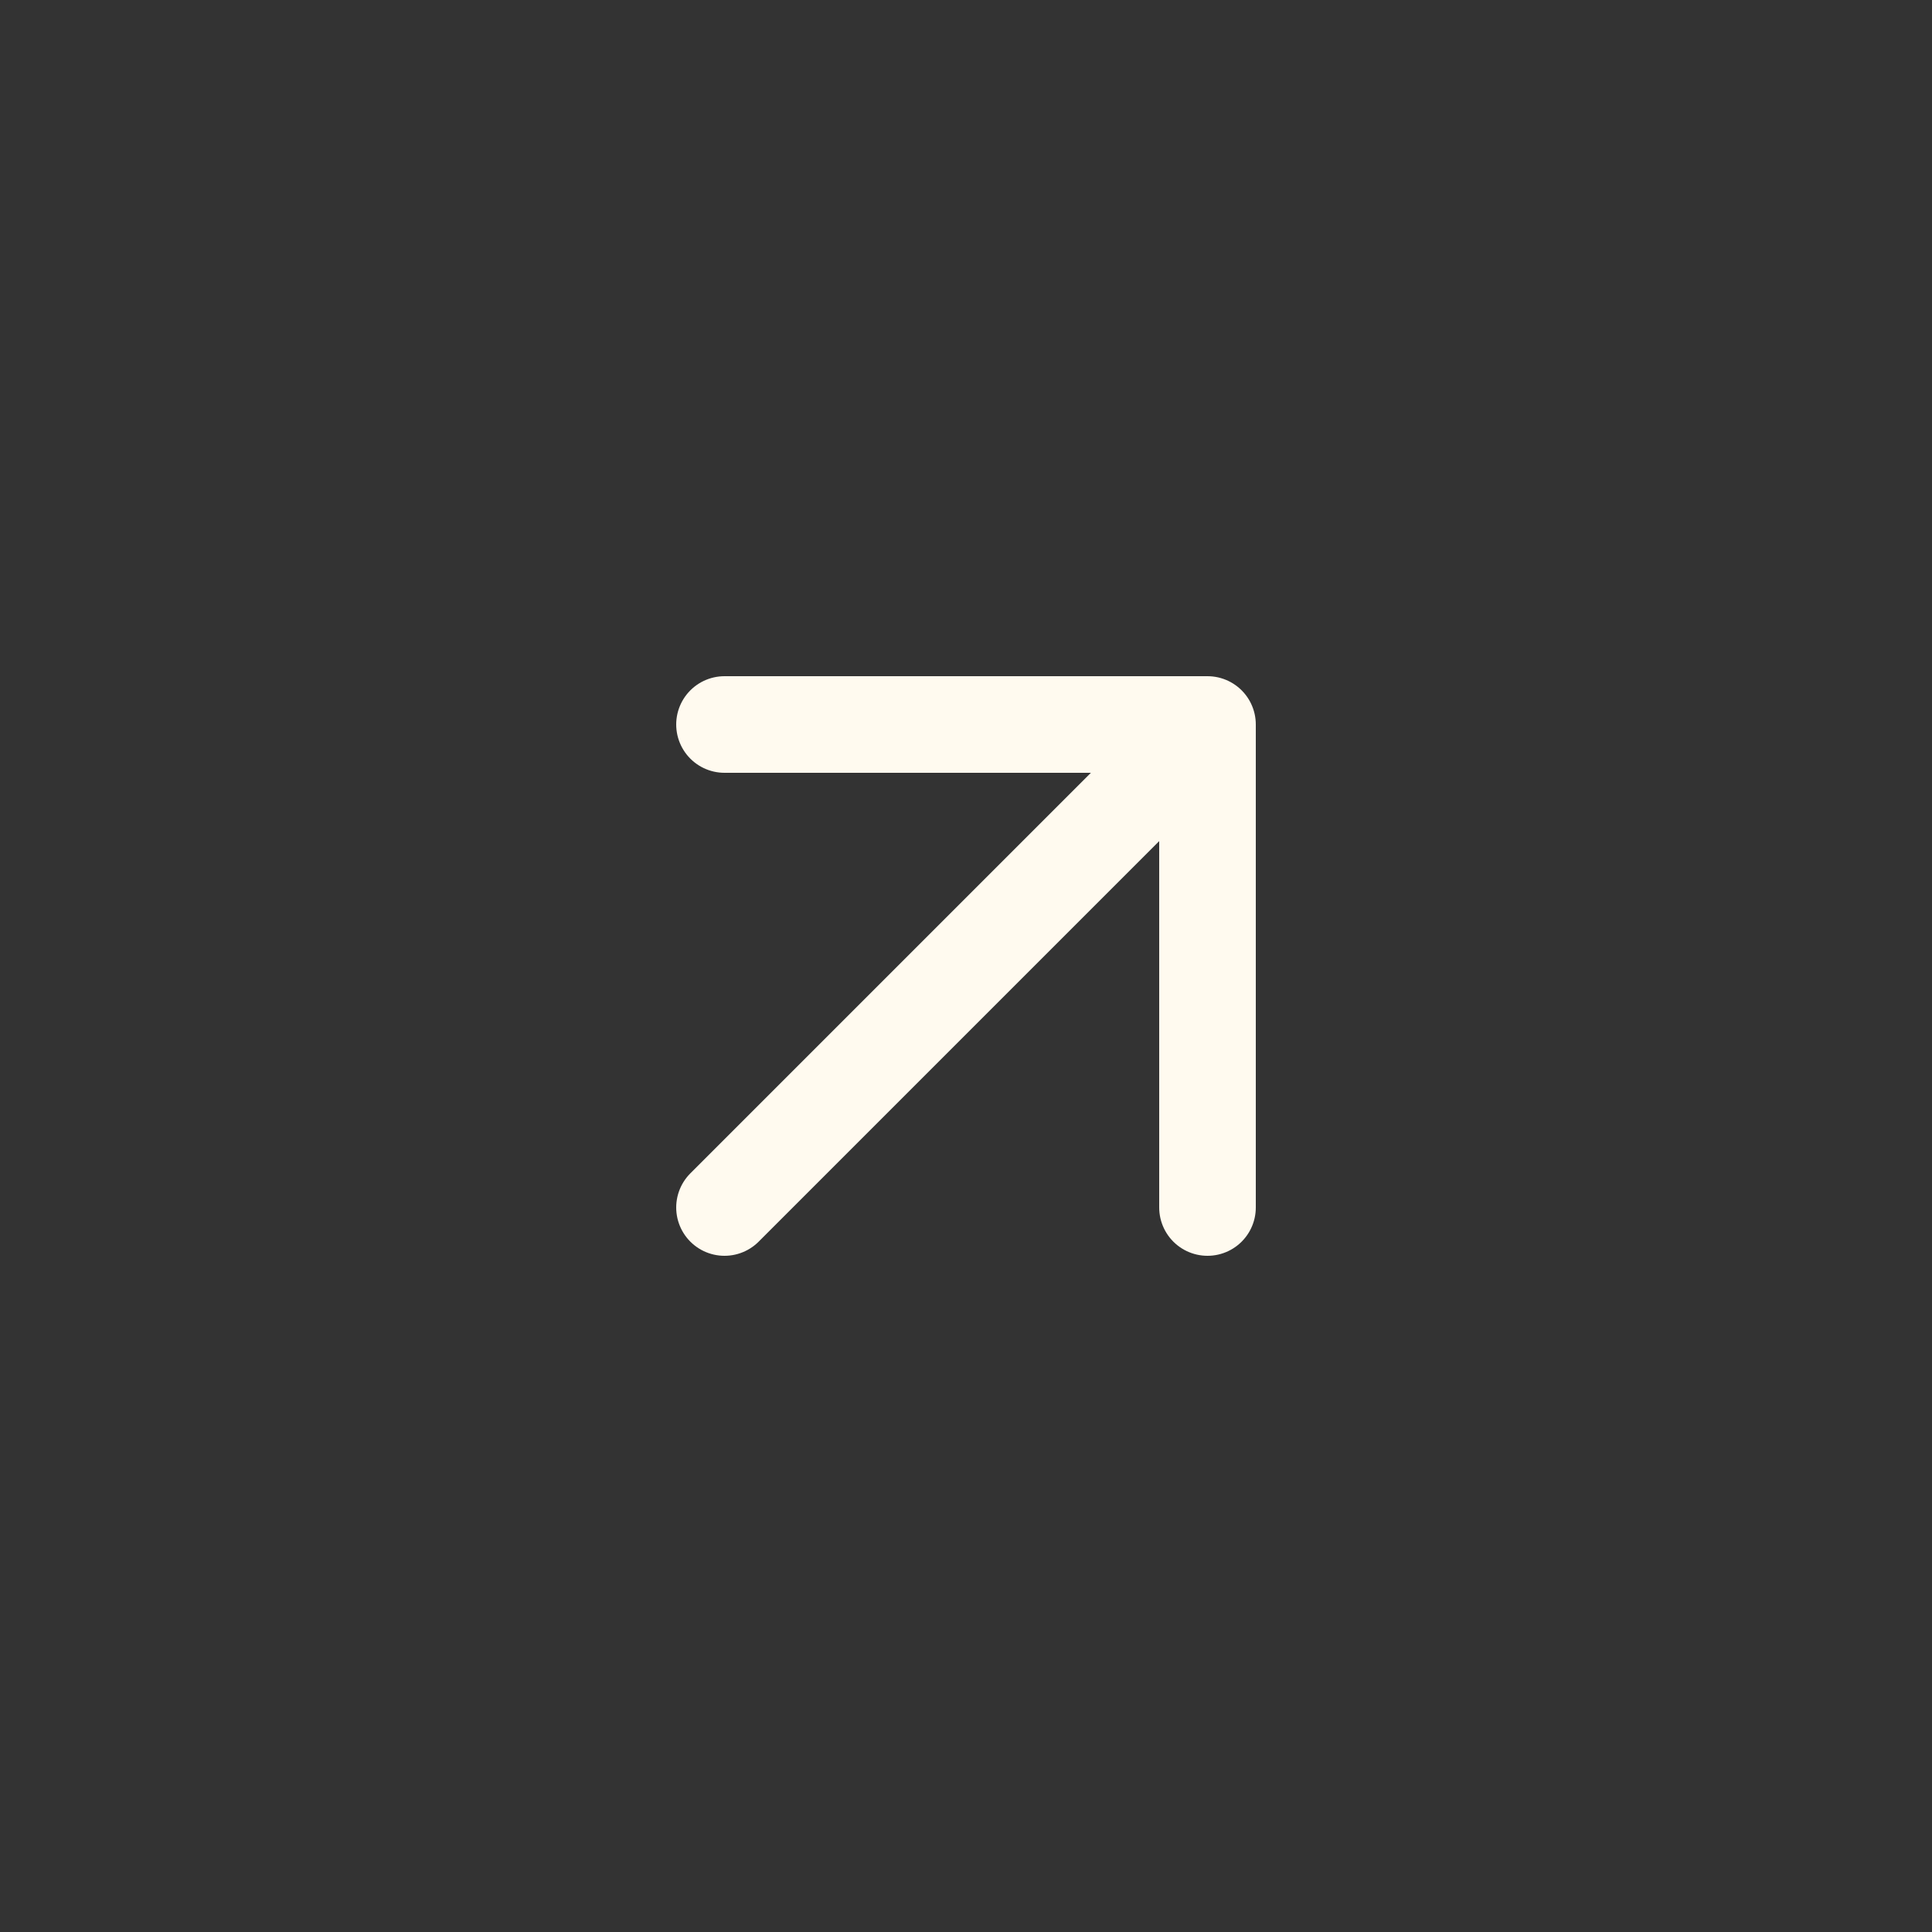 <?xml version="1.0" encoding="UTF-8"?>
<svg xmlns="http://www.w3.org/2000/svg" width="40" height="40" viewBox="0 0 40 40" fill="none">
  <rect x="0" y="0" width="40" height="40" fill="#333333" stroke="none"/>
  <path d="m15 25 10-10M15 15h10v10" stroke="#FFFAEF" stroke-width="2" stroke-linecap="round" stroke-linejoin="round"></path>
</svg>
